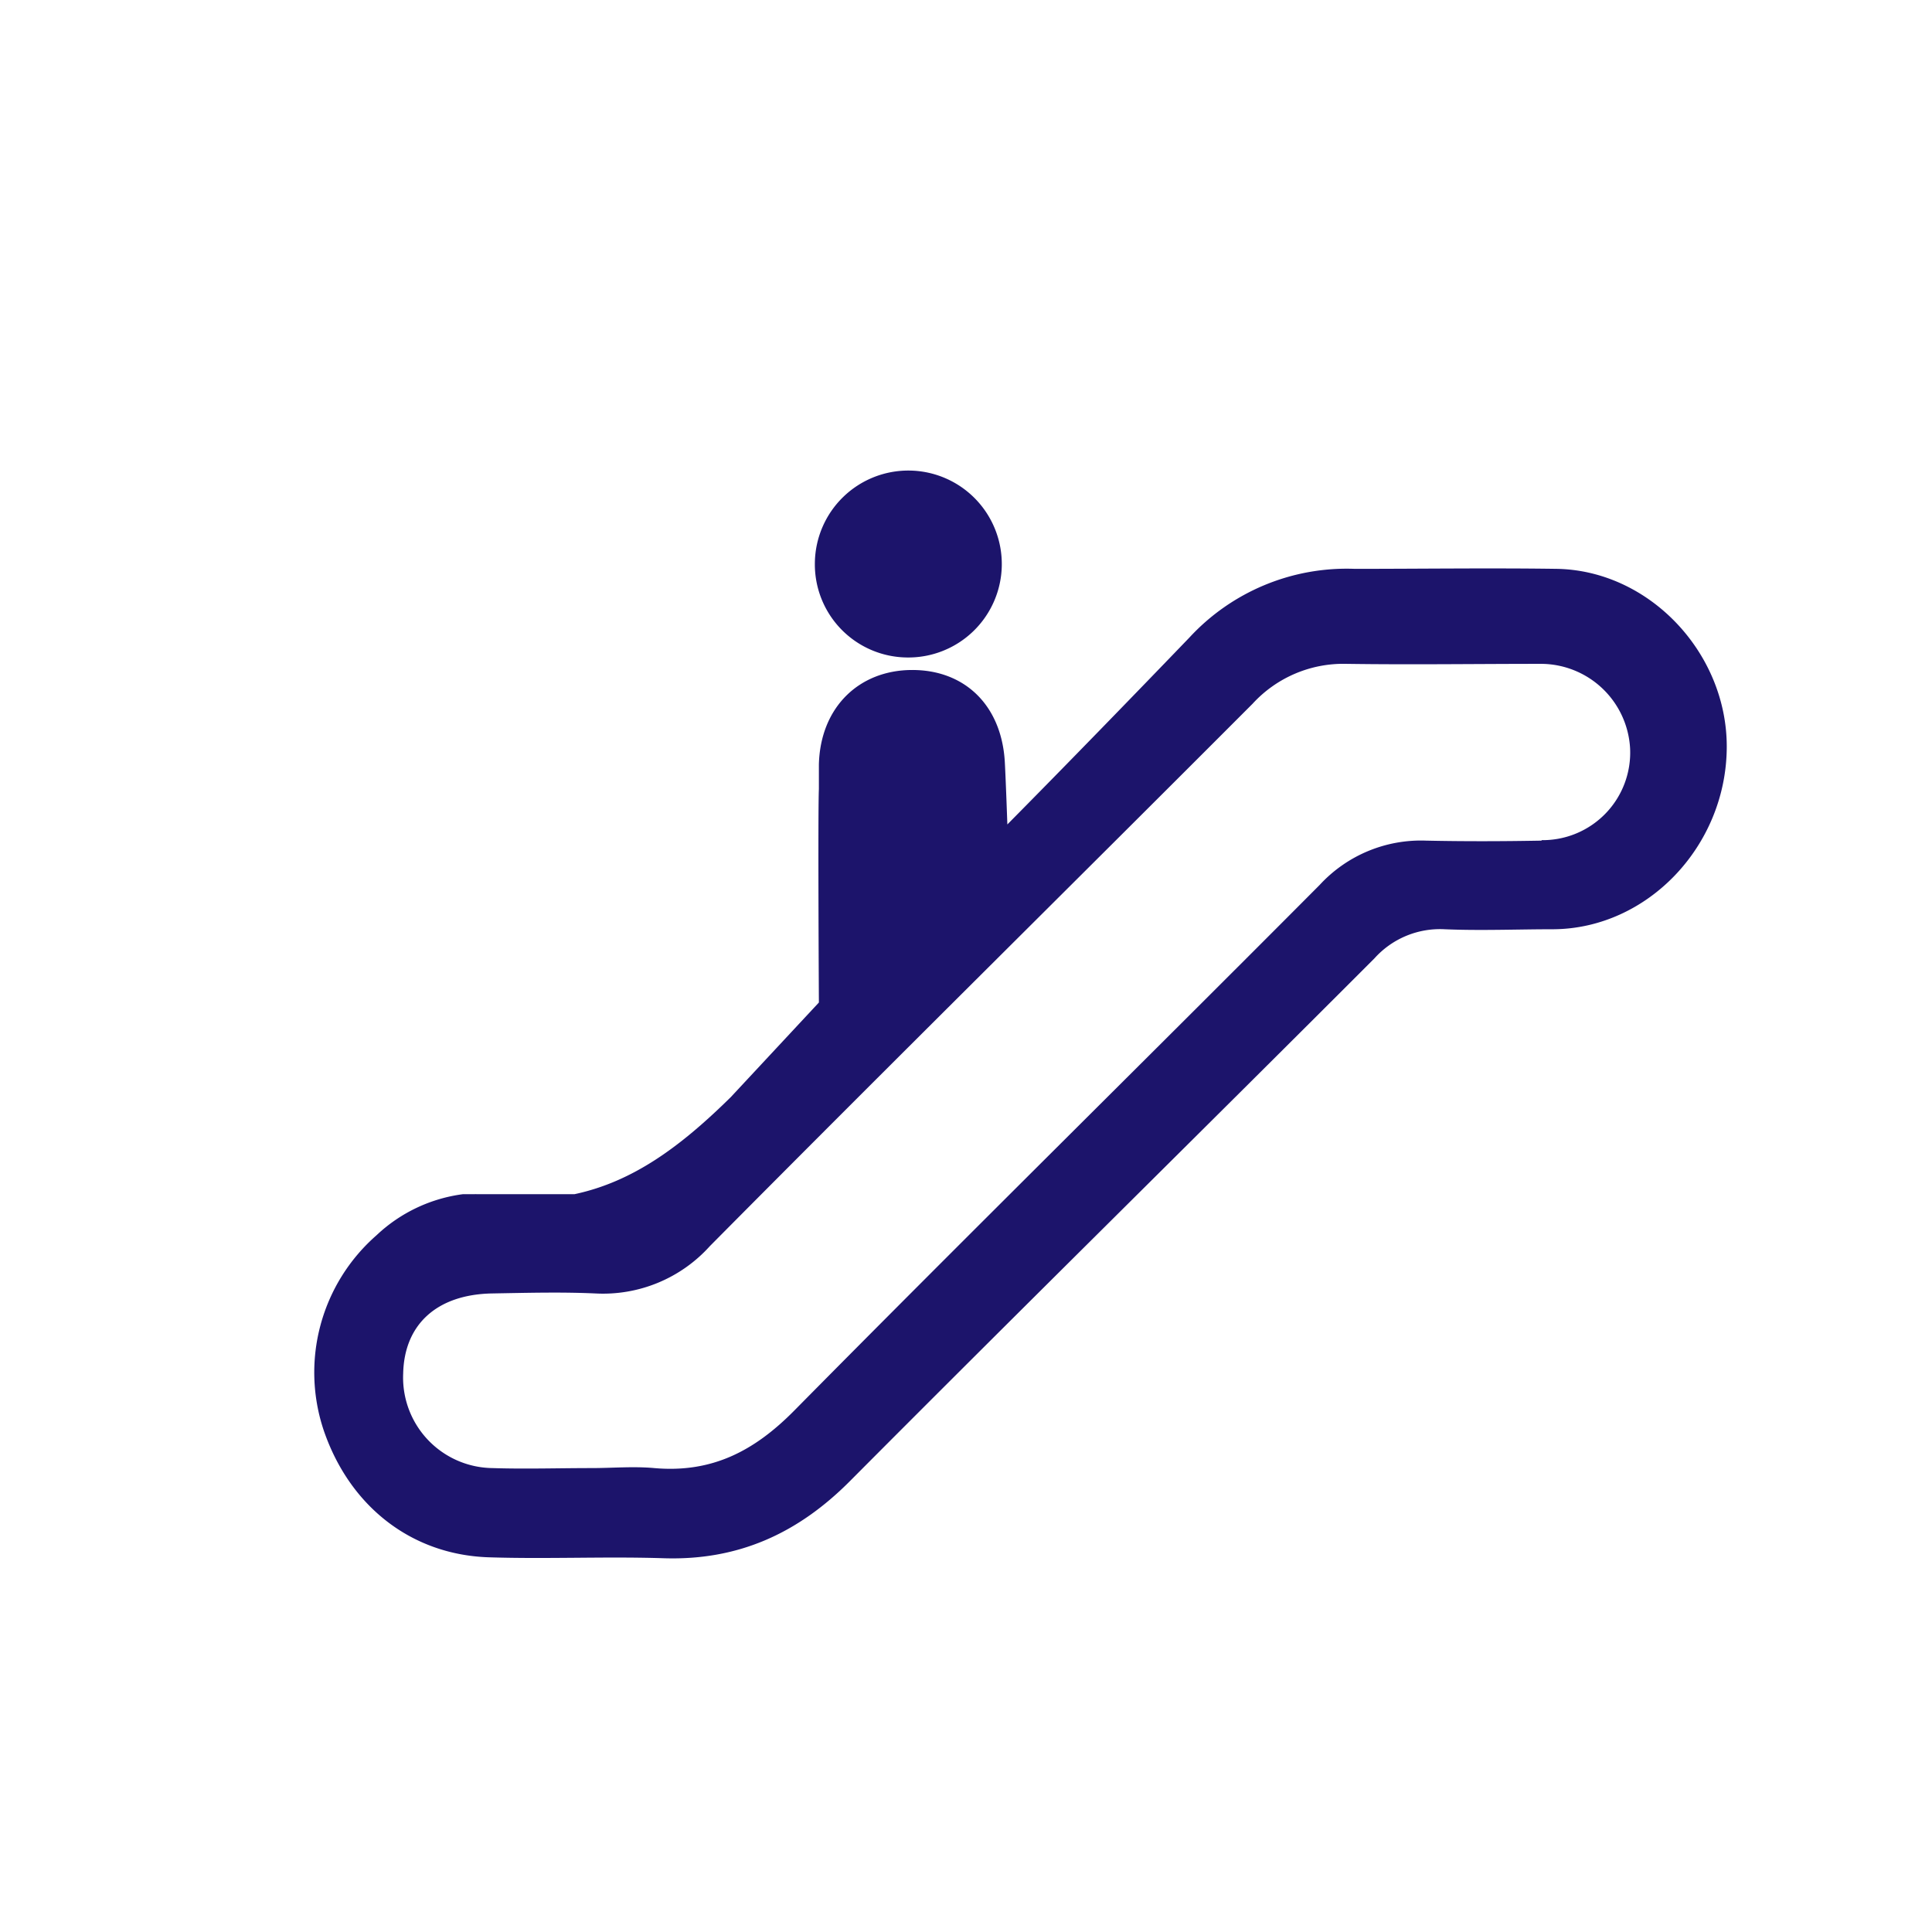 <svg xmlns="http://www.w3.org/2000/svg" width="163.5" height="163.5" viewBox="0 0 163.5 163.5"><defs><style>.a{fill:none;}.b{fill:#1c146b;}</style></defs><title>escal</title><rect class="a" width="163.5" height="163.5"/><path class="b" d="M131.72,48.14c-5.69-.08-11.38,0-17.07,0a18.12,18.12,0,0,0-14,5.82c-4.81,5-10.49,10.85-15.4,15.81,0,0-.14-4-.22-5.36-.3-4.73-3.39-7.73-7.87-7.71s-7.74,3.17-7.86,8c0,.42,0,.84,0,1.26h0v.81c-.09,2,0,18.07,0,18.07l-7.45,8C57.63,97,53.6,100,48.62,101.06H40.33a.75.75,0,0,0-.15,0h-1v0a13.13,13.13,0,0,0-7.32,3.48,15.42,15.42,0,0,0-4.45,16.55c2.2,6.39,7.4,10.48,13.94,10.7,4.94.16,9.89-.08,14.83.08,6.28.2,11.33-2.09,15.74-6.52,14.74-14.81,29.62-29.46,44.39-44.24a7.45,7.45,0,0,1,5.93-2.47c3.08.13,6.16,0,9.23,0,7.93-.06,14.58-7,14.66-15.32C146.21,55.31,139.6,48.26,131.72,48.14Zm-1.26,23c-3.26.06-6.52.07-9.78,0a11.65,11.65,0,0,0-9,3.75C96.92,89.72,82,104.41,67.24,119.35c-3.41,3.46-7,5.32-11.87,4.89-1.76-.16-3.54,0-5.31,0h0c-2.8,0-5.6.09-8.39,0a7.66,7.66,0,0,1-7.55-8c.09-4.18,2.88-6.71,7.57-6.78,2.89-.05,5.79-.13,8.67,0a12.16,12.16,0,0,0,9.71-4C75.31,90.09,90.7,74.89,106,59.56a10.41,10.41,0,0,1,7.93-3.38c5.5.08,11,0,16.5,0a7.57,7.57,0,0,1,7.52,7.14A7.41,7.41,0,0,1,130.46,71.1Z"/><path class="b" d="M76.71,55.64a7.91,7.91,0,1,0-7.75-8A7.88,7.88,0,0,0,76.71,55.64Z"/></svg>